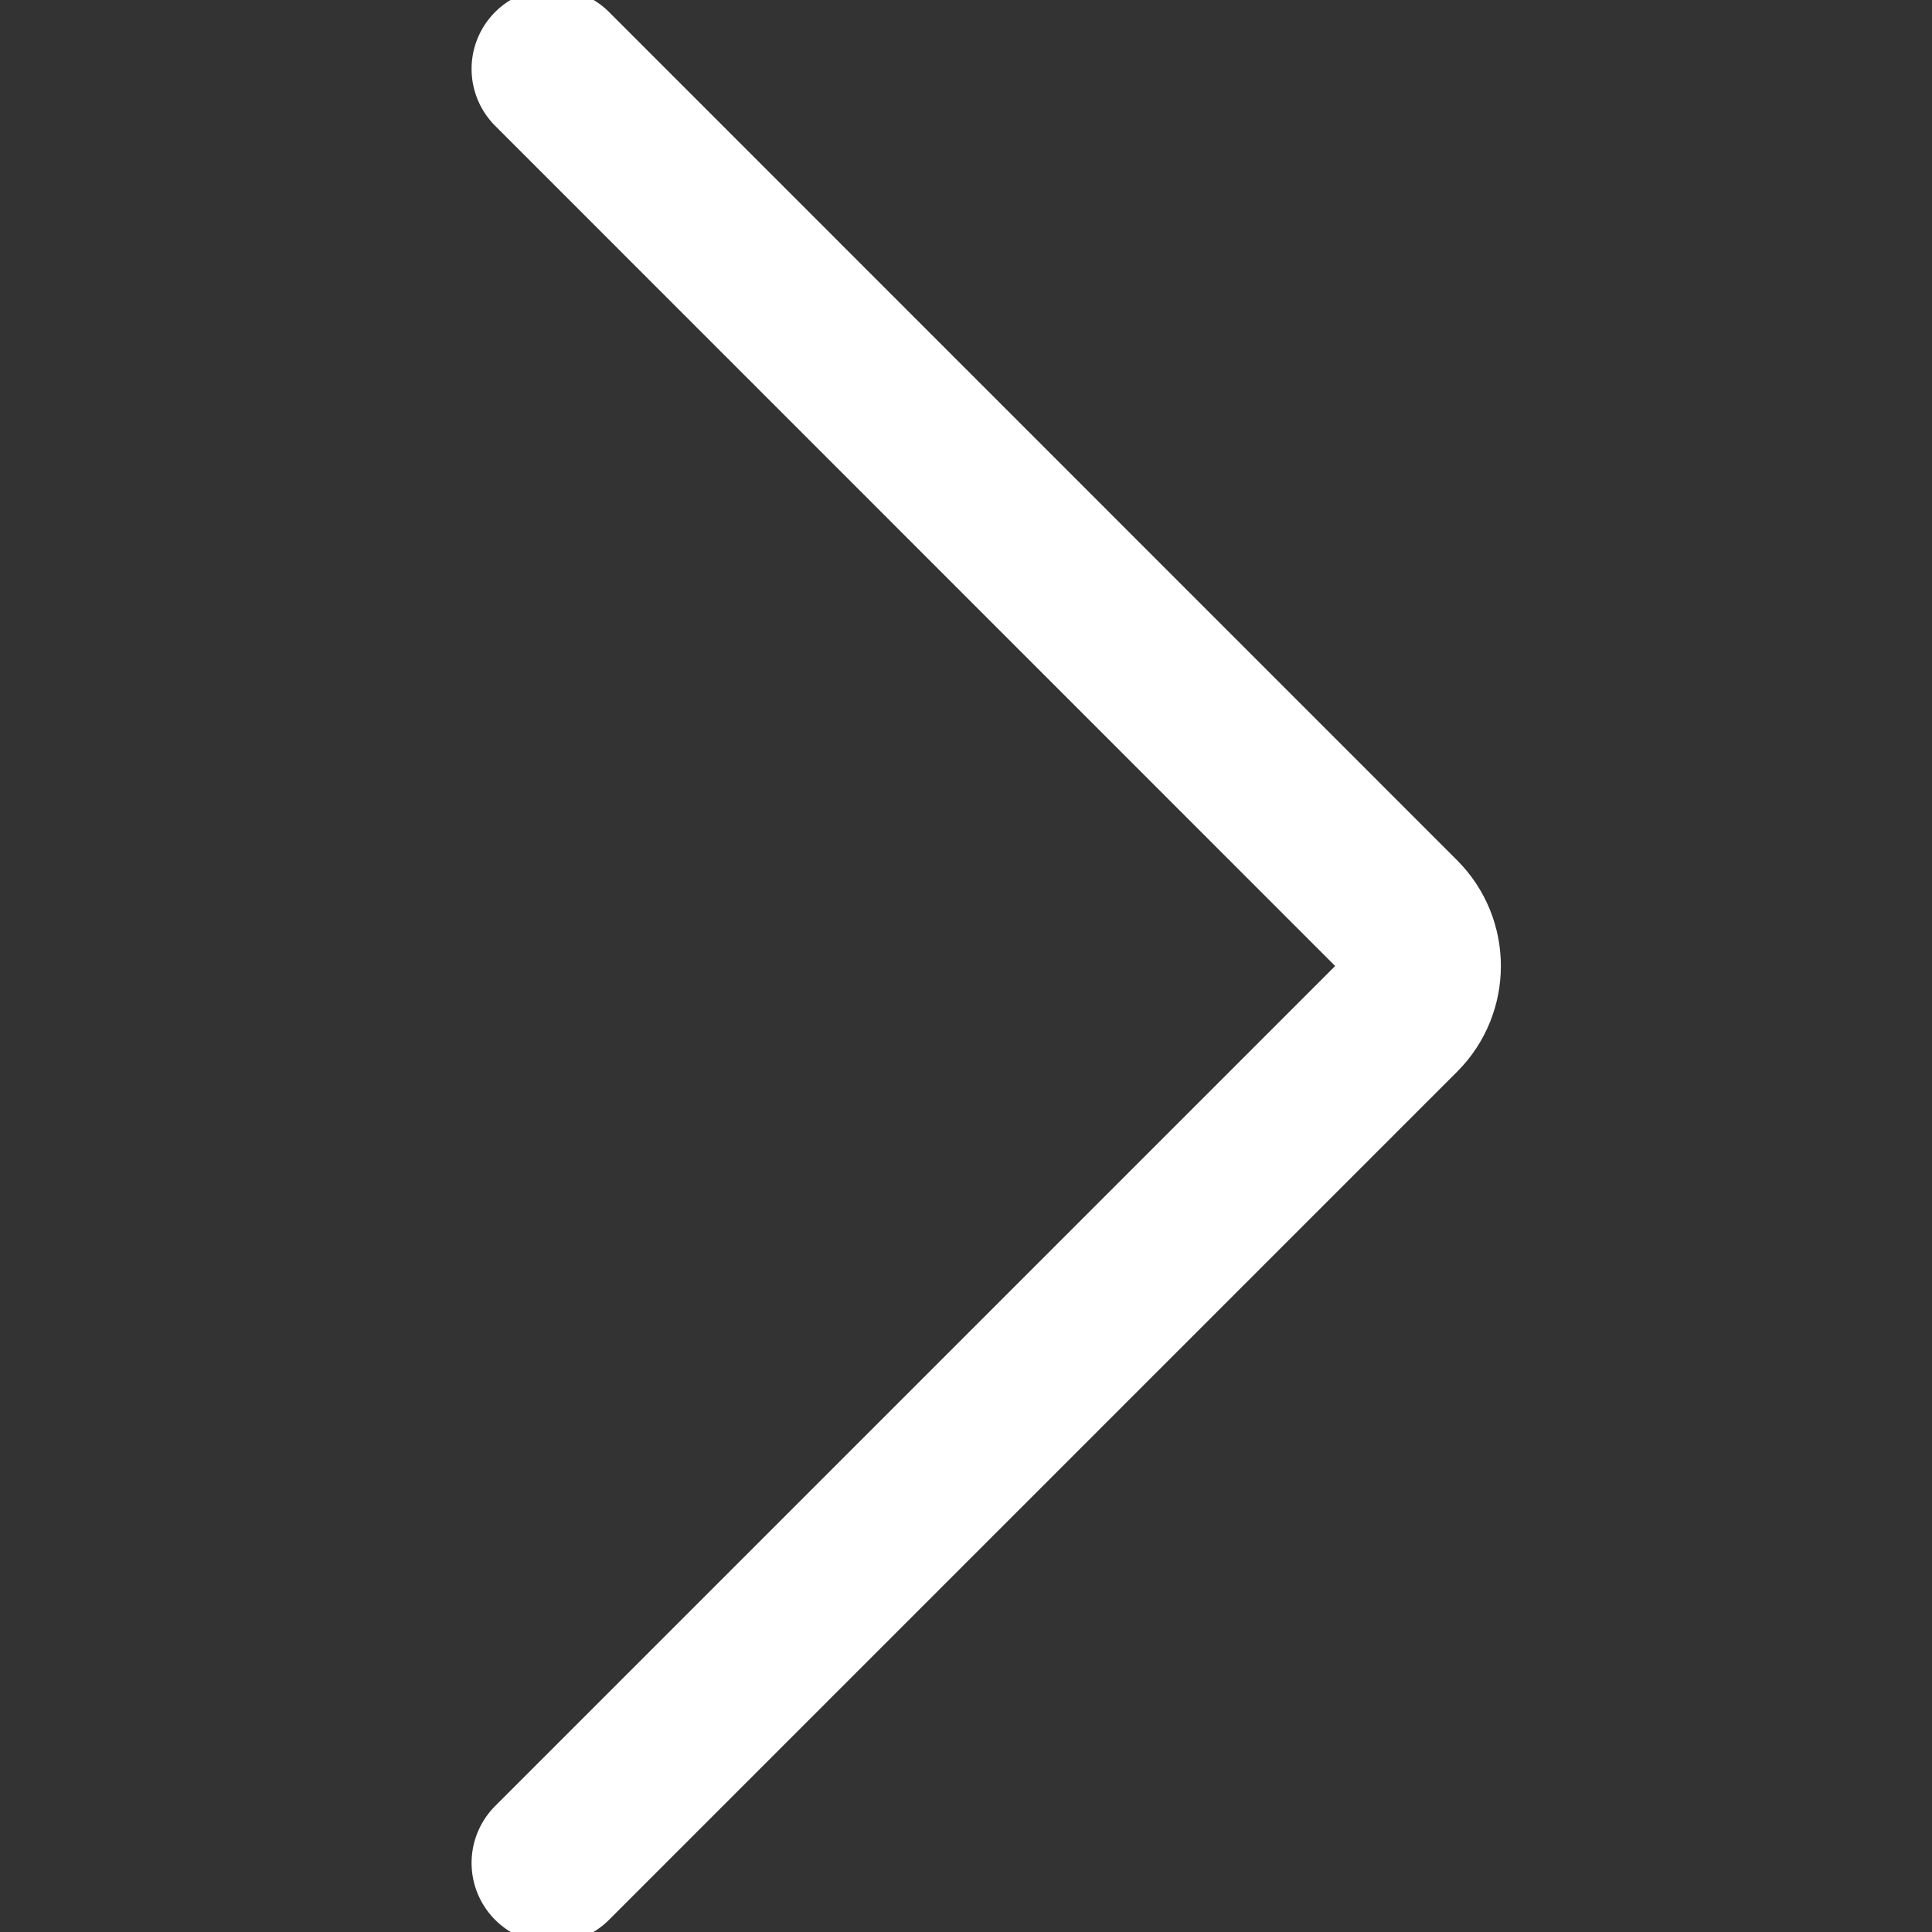<svg width="12" height="12" viewBox="0 0 12 12" fill="none" xmlns="http://www.w3.org/2000/svg">
<rect x="0" y="0" width="12" height="12" fill="#333333" stroke="none"/>
<path d="M3.429 11.571L8.697 6.303C8.864 6.136 8.864 5.864 8.697 5.697L3.429 0.428" stroke="white" stroke-linecap="round" stroke-linejoin="round"/>
</svg>
